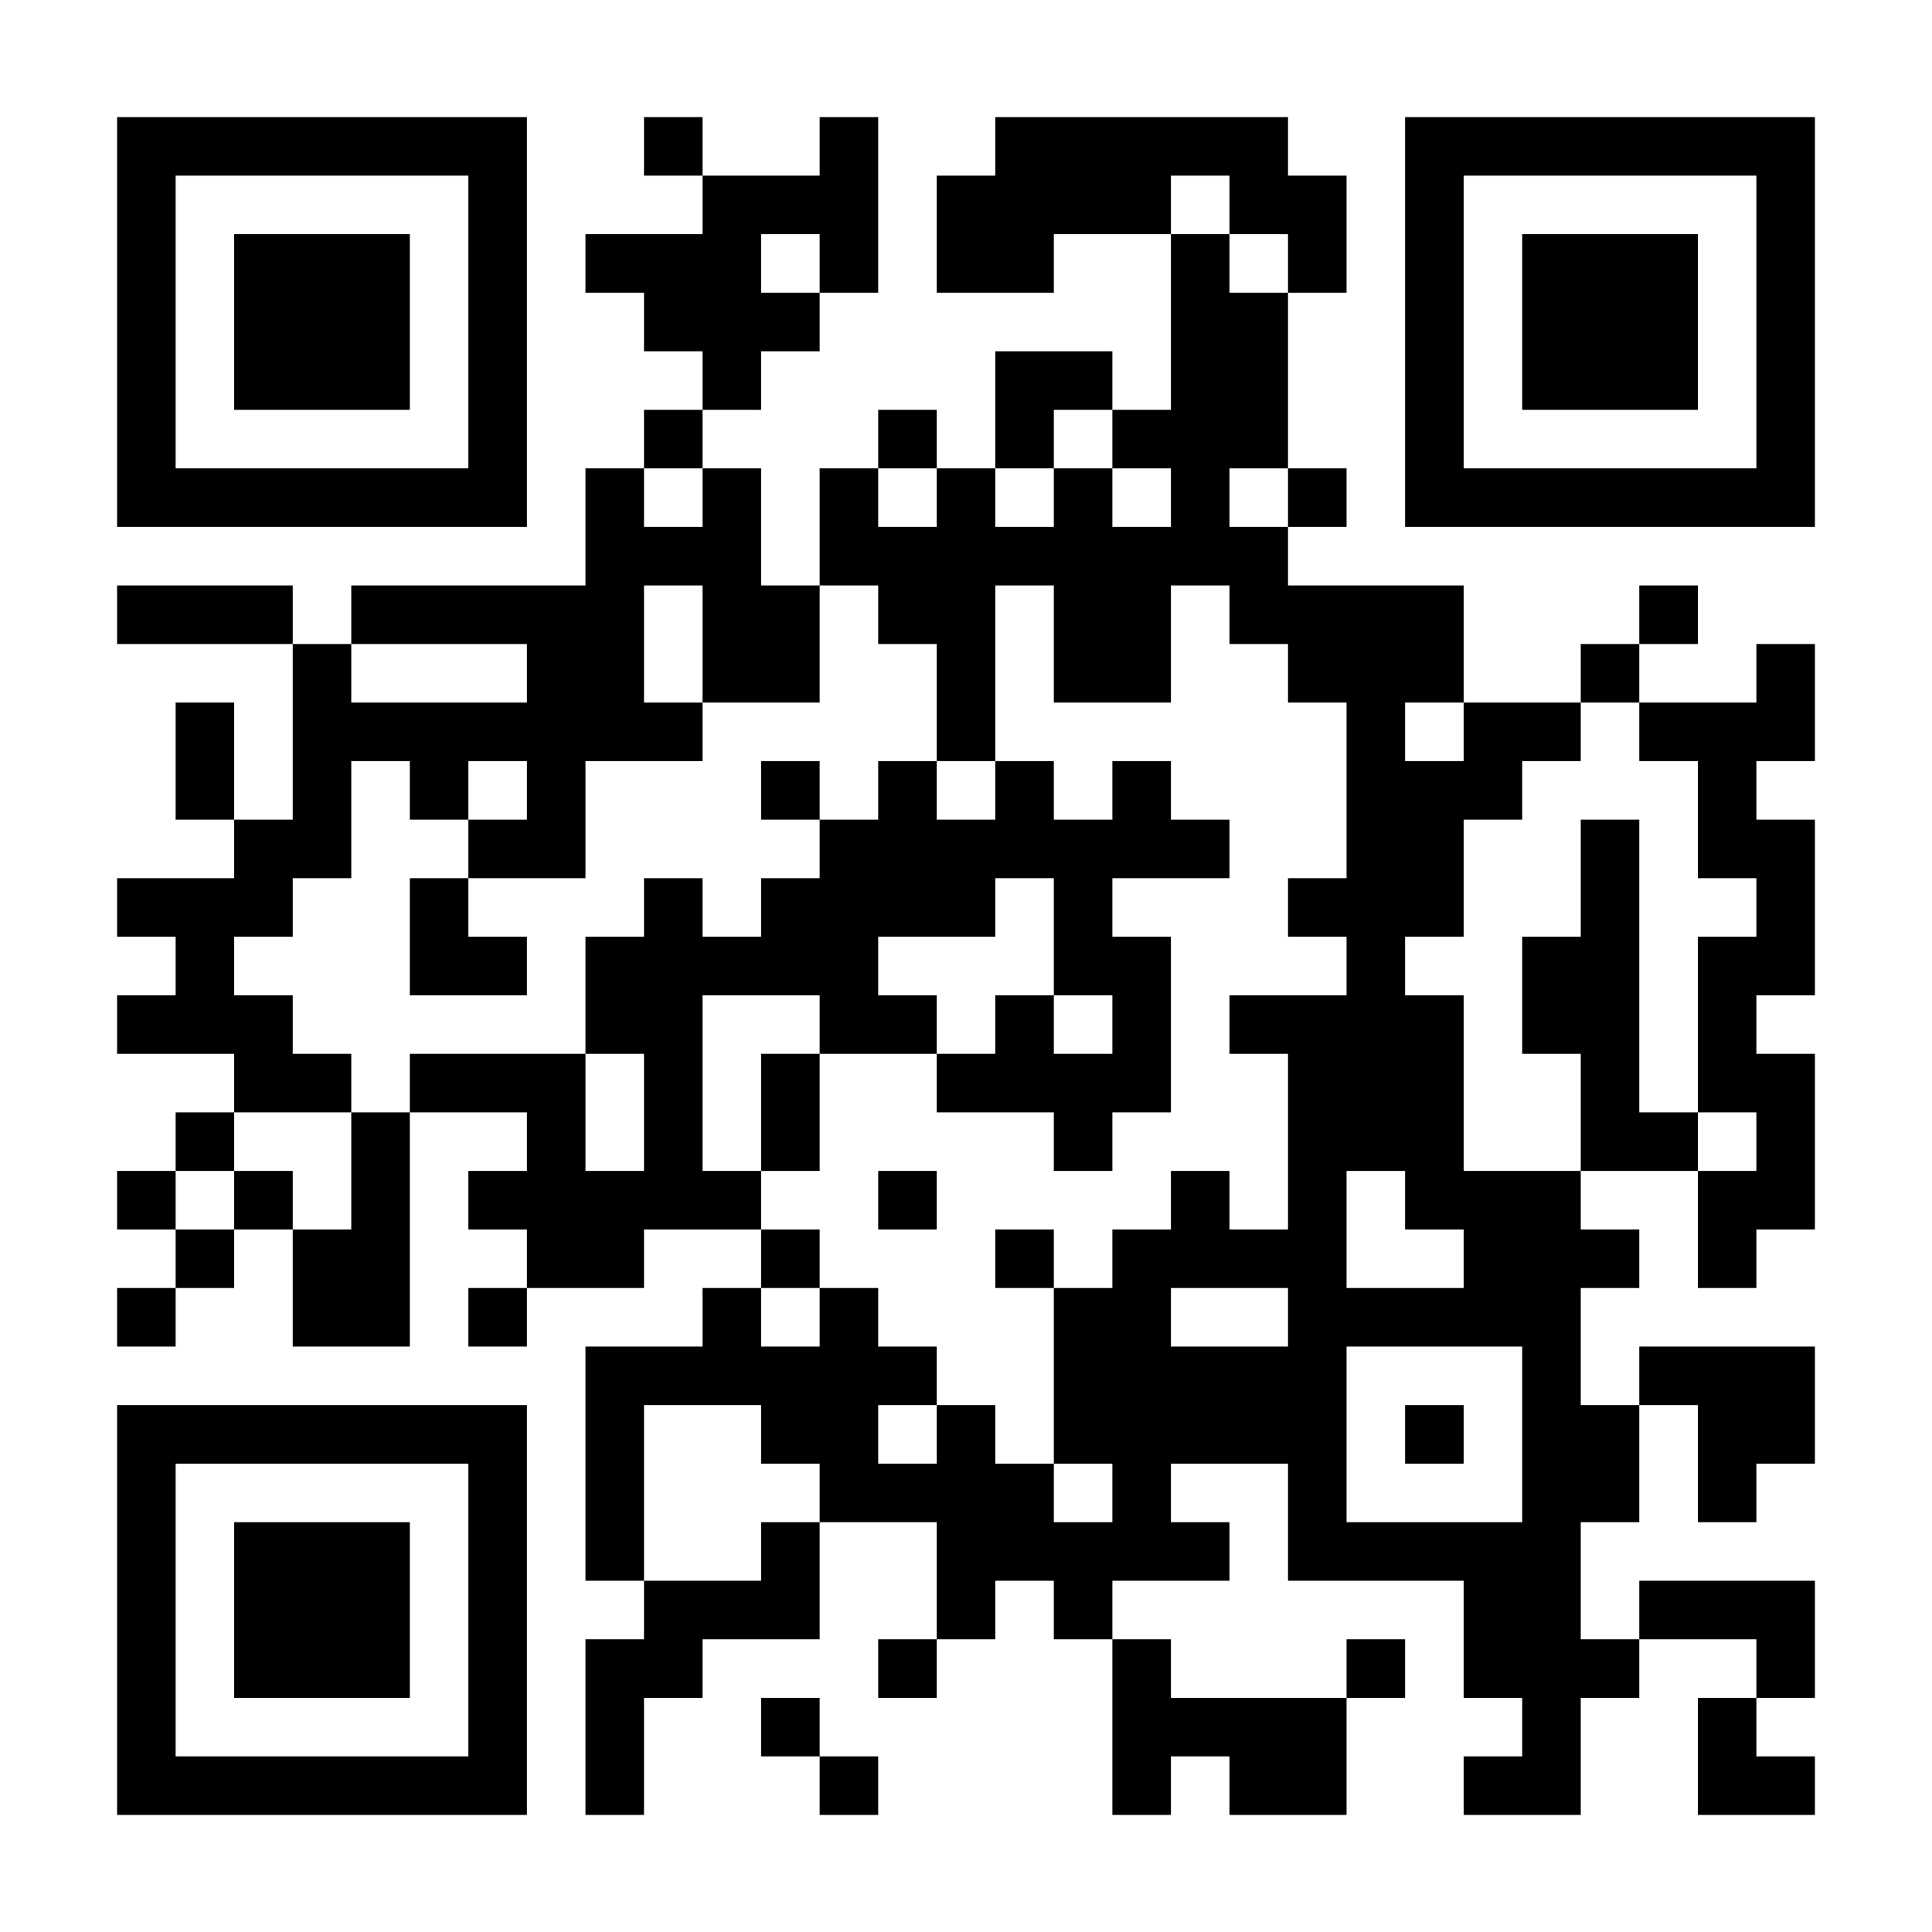 <?xml version="1.0" encoding="UTF-8"?>
<svg xmlns="http://www.w3.org/2000/svg" version="1.1" width="300" height="300" viewBox="0 0 300 300"><rect x="0" y="0" width="300" height="300" fill="#ffffff"/><g transform="scale(9.091)"><g transform="translate(2,2)"><path fill-rule="evenodd" d="M9 0L9 1L10 1L10 2L8 2L8 3L9 3L9 4L10 4L10 5L9 5L9 6L8 6L8 8L4 8L4 9L3 9L3 8L0 8L0 9L3 9L3 12L2 12L2 10L1 10L1 12L2 12L2 13L0 13L0 14L1 14L1 15L0 15L0 16L2 16L2 17L1 17L1 18L0 18L0 19L1 19L1 20L0 20L0 21L1 21L1 20L2 20L2 19L3 19L3 21L5 21L5 17L7 17L7 18L6 18L6 19L7 19L7 20L6 20L6 21L7 21L7 20L9 20L9 19L11 19L11 20L10 20L10 21L8 21L8 25L9 25L9 26L8 26L8 29L9 29L9 27L10 27L10 26L12 26L12 24L14 24L14 26L13 26L13 27L14 27L14 26L15 26L15 25L16 25L16 26L17 26L17 29L18 29L18 28L19 28L19 29L21 29L21 27L22 27L22 26L21 26L21 27L18 27L18 26L17 26L17 25L19 25L19 24L18 24L18 23L20 23L20 25L23 25L23 27L24 27L24 28L23 28L23 29L25 29L25 27L26 27L26 26L28 26L28 27L27 27L27 29L29 29L29 28L28 28L28 27L29 27L29 25L26 25L26 26L25 26L25 24L26 24L26 22L27 22L27 24L28 24L28 23L29 23L29 21L26 21L26 22L25 22L25 20L26 20L26 19L25 19L25 18L27 18L27 20L28 20L28 19L29 19L29 16L28 16L28 15L29 15L29 12L28 12L28 11L29 11L29 9L28 9L28 10L26 10L26 9L27 9L27 8L26 8L26 9L25 9L25 10L23 10L23 8L20 8L20 7L21 7L21 6L20 6L20 3L21 3L21 1L20 1L20 0L15 0L15 1L14 1L14 3L16 3L16 2L18 2L18 5L17 5L17 4L15 4L15 6L14 6L14 5L13 5L13 6L12 6L12 8L11 8L11 6L10 6L10 5L11 5L11 4L12 4L12 3L13 3L13 0L12 0L12 1L10 1L10 0ZM18 1L18 2L19 2L19 3L20 3L20 2L19 2L19 1ZM11 2L11 3L12 3L12 2ZM16 5L16 6L15 6L15 7L16 7L16 6L17 6L17 7L18 7L18 6L17 6L17 5ZM9 6L9 7L10 7L10 6ZM13 6L13 7L14 7L14 6ZM19 6L19 7L20 7L20 6ZM9 8L9 10L10 10L10 11L8 11L8 13L6 13L6 12L7 12L7 11L6 11L6 12L5 12L5 11L4 11L4 13L3 13L3 14L2 14L2 15L3 15L3 16L4 16L4 17L2 17L2 18L1 18L1 19L2 19L2 18L3 18L3 19L4 19L4 17L5 17L5 16L8 16L8 18L9 18L9 16L8 16L8 14L9 14L9 13L10 13L10 14L11 14L11 13L12 13L12 12L13 12L13 11L14 11L14 12L15 12L15 11L16 11L16 12L17 12L17 11L18 11L18 12L19 12L19 13L17 13L17 14L18 14L18 17L17 17L17 18L16 18L16 17L14 17L14 16L15 16L15 15L16 15L16 16L17 16L17 15L16 15L16 13L15 13L15 14L13 14L13 15L14 15L14 16L12 16L12 15L10 15L10 18L11 18L11 19L12 19L12 20L11 20L11 21L12 21L12 20L13 20L13 21L14 21L14 22L13 22L13 23L14 23L14 22L15 22L15 23L16 23L16 24L17 24L17 23L16 23L16 20L17 20L17 19L18 19L18 18L19 18L19 19L20 19L20 16L19 16L19 15L21 15L21 14L20 14L20 13L21 13L21 10L20 10L20 9L19 9L19 8L18 8L18 10L16 10L16 8L15 8L15 11L14 11L14 9L13 9L13 8L12 8L12 10L10 10L10 8ZM4 9L4 10L7 10L7 9ZM22 10L22 11L23 11L23 10ZM25 10L25 11L24 11L24 12L23 12L23 14L22 14L22 15L23 15L23 18L25 18L25 16L24 16L24 14L25 14L25 12L26 12L26 17L27 17L27 18L28 18L28 17L27 17L27 14L28 14L28 13L27 13L27 11L26 11L26 10ZM11 11L11 12L12 12L12 11ZM5 13L5 15L7 15L7 14L6 14L6 13ZM11 16L11 18L12 18L12 16ZM13 18L13 19L14 19L14 18ZM21 18L21 20L23 20L23 19L22 19L22 18ZM15 19L15 20L16 20L16 19ZM18 20L18 21L20 21L20 20ZM21 21L21 24L24 24L24 21ZM9 22L9 25L11 25L11 24L12 24L12 23L11 23L11 22ZM22 22L22 23L23 23L23 22ZM11 27L11 28L12 28L12 29L13 29L13 28L12 28L12 27ZM0 0L0 7L7 7L7 0ZM1 1L1 6L6 6L6 1ZM2 2L2 5L5 5L5 2ZM22 0L22 7L29 7L29 0ZM23 1L23 6L28 6L28 1ZM24 2L24 5L27 5L27 2ZM0 22L0 29L7 29L7 22ZM1 23L1 28L6 28L6 23ZM2 24L2 27L5 27L5 24Z" fill="#000000"/></g></g></svg>
